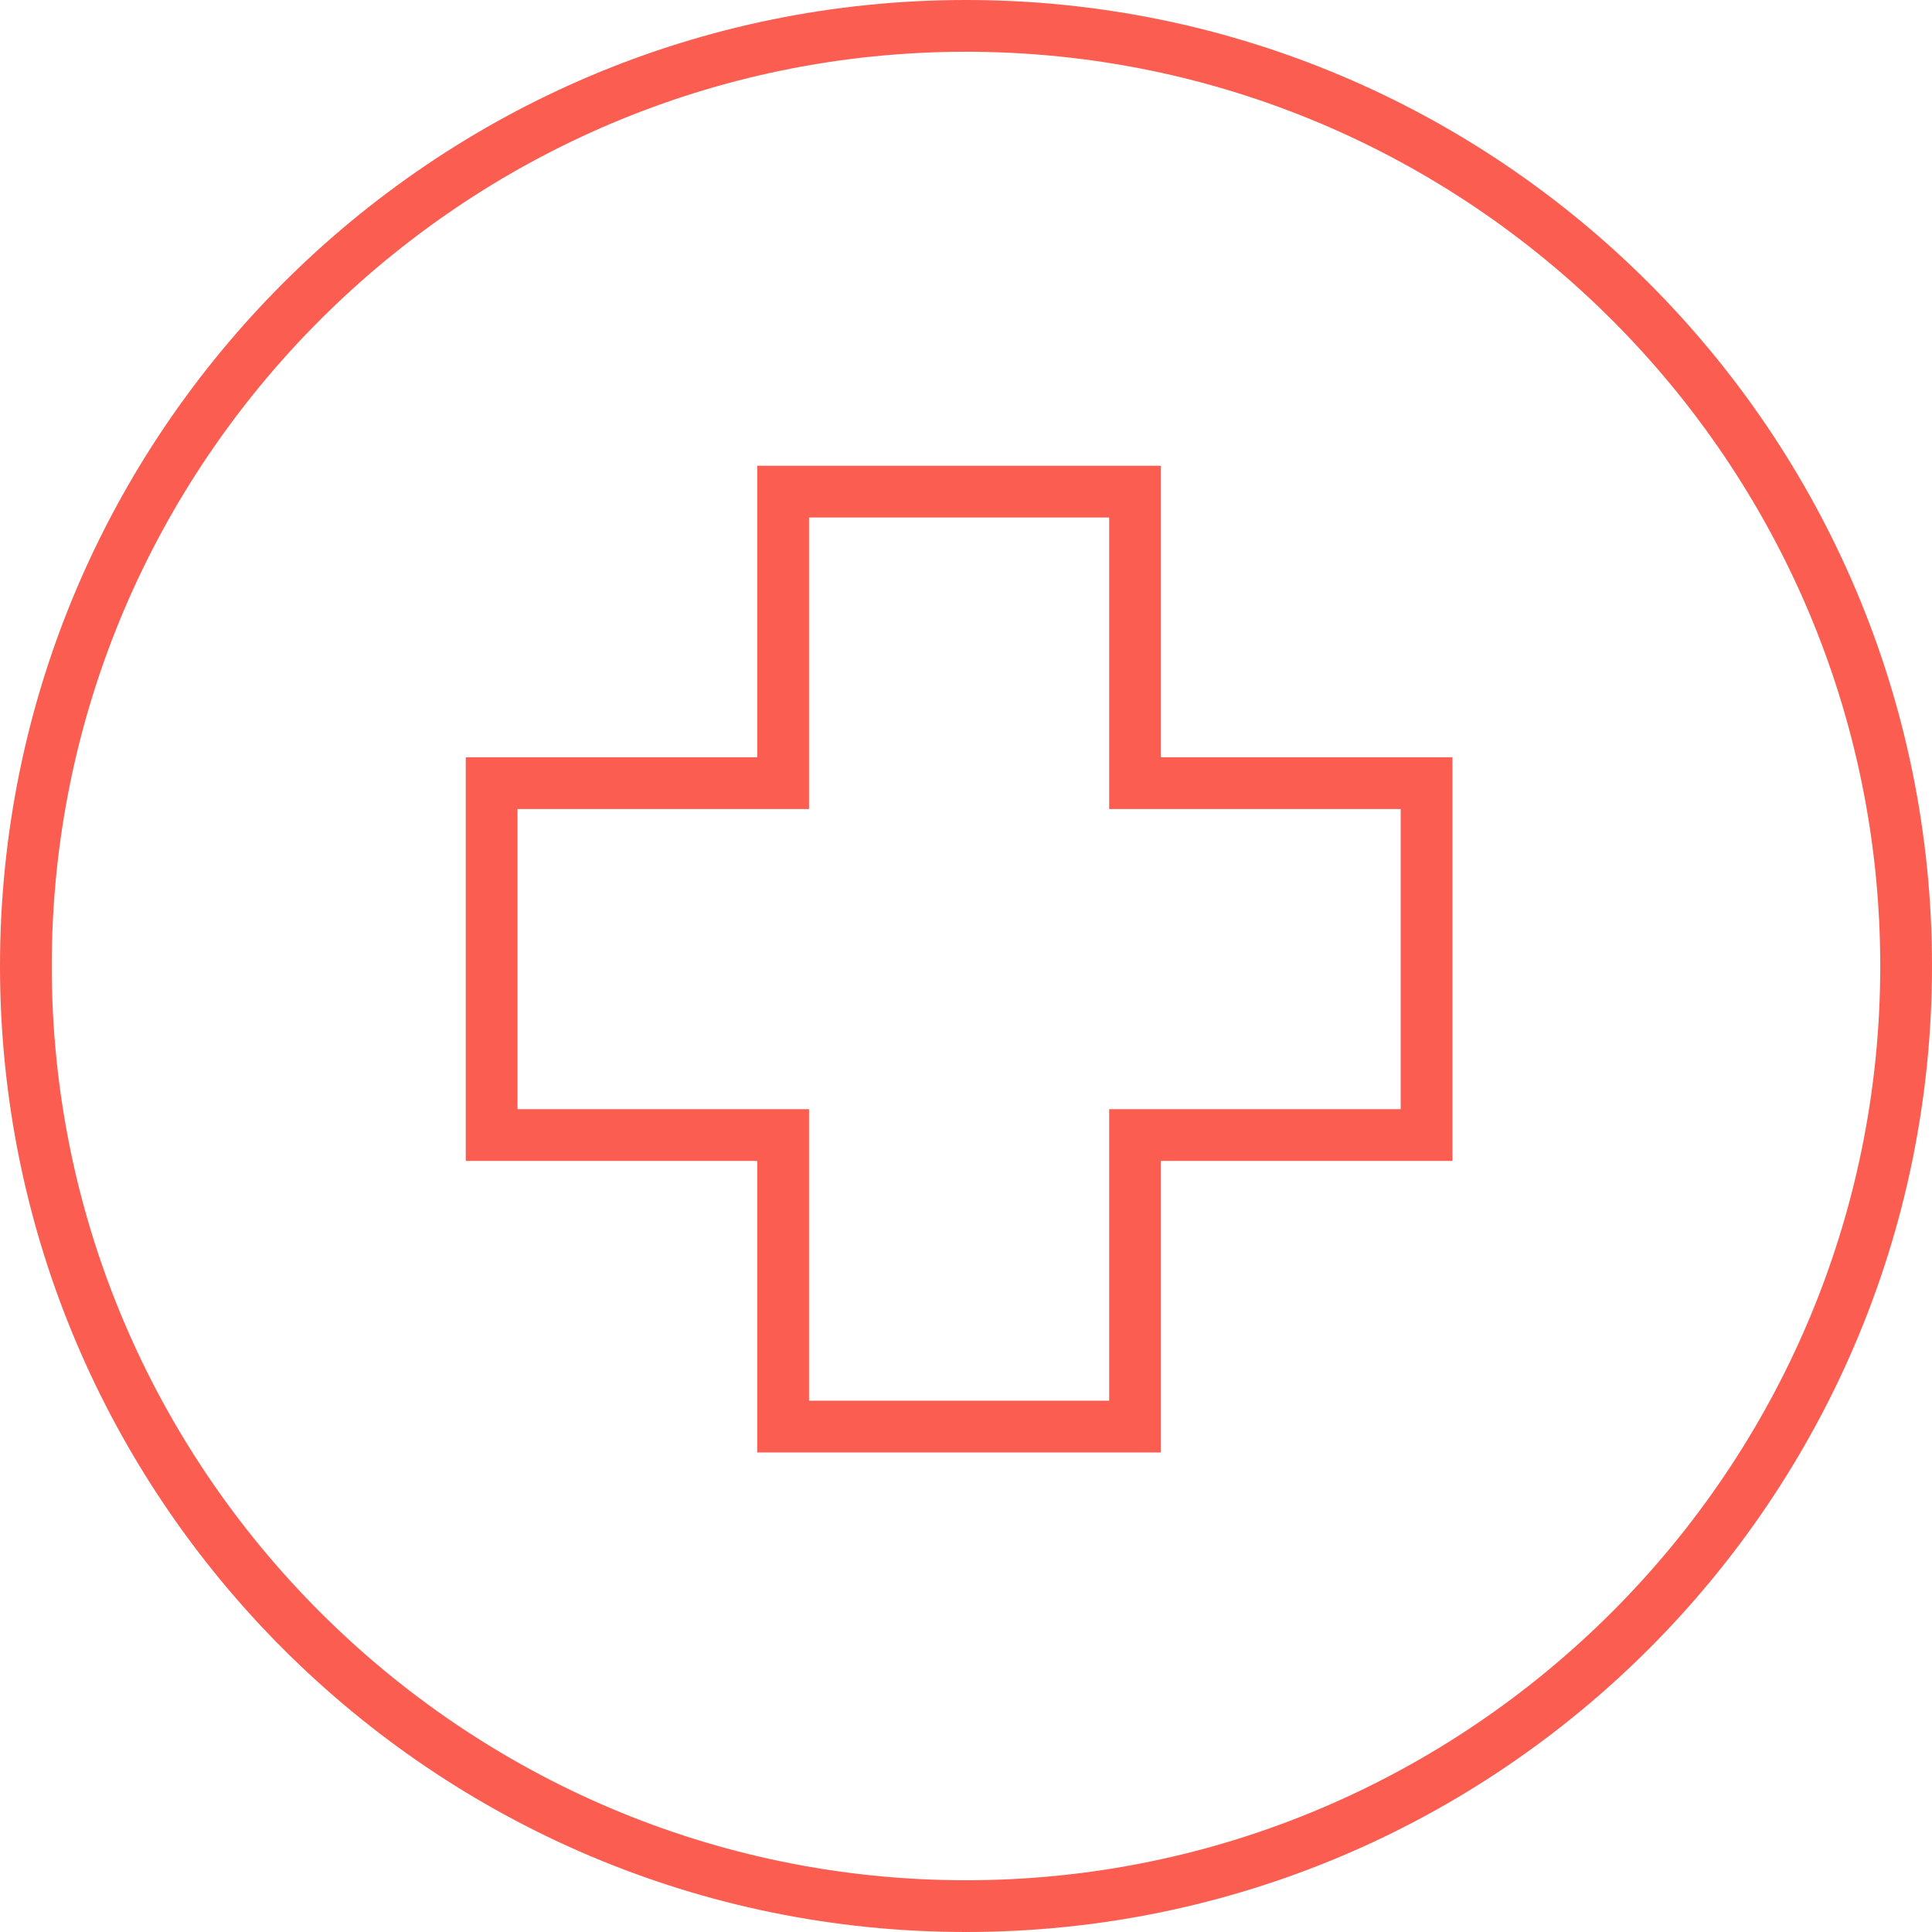 <?xml version="1.0" encoding="UTF-8"?>
<!-- Generator: Adobe Illustrator 28.0.0, SVG Export Plug-In . SVG Version: 6.00 Build 0)  -->
<svg xmlns="http://www.w3.org/2000/svg" xmlns:xlink="http://www.w3.org/1999/xlink" version="1.1" id="Calque_1" x="0px" y="0px" viewBox="0 0 112 112" style="enable-background:new 0 0 112 112;" xml:space="preserve">
<style type="text/css">
	.st0{fill:none;}
	.st1{fill:#FB5D51;}
</style>
<circle class="st0" cx="56" cy="56" r="56"></circle>
<path class="st1" d="M56,112C25.1,112,0,86.9,0,56C0,25.1,25.1,0,56,0c30.9,0,56,25.1,56,56C112,86.9,86.9,112,56,112z M56,3  C26.8,3,3,26.8,3,56c0,29.2,23.8,53,53,53c29.2,0,53-23.8,53-53C109,26.8,85.2,3,56,3z"></path>
<path class="st1" d="M67.3,84.2H43.9V67.3H27V43.9h16.9V27h23.4v16.9h16.9v23.4H67.3V84.2z M46.9,81.2h17.4V64.3h16.9V46.9H64.3V30  H46.9v16.9H30v17.4h16.9V81.2z"></path>
</svg>
